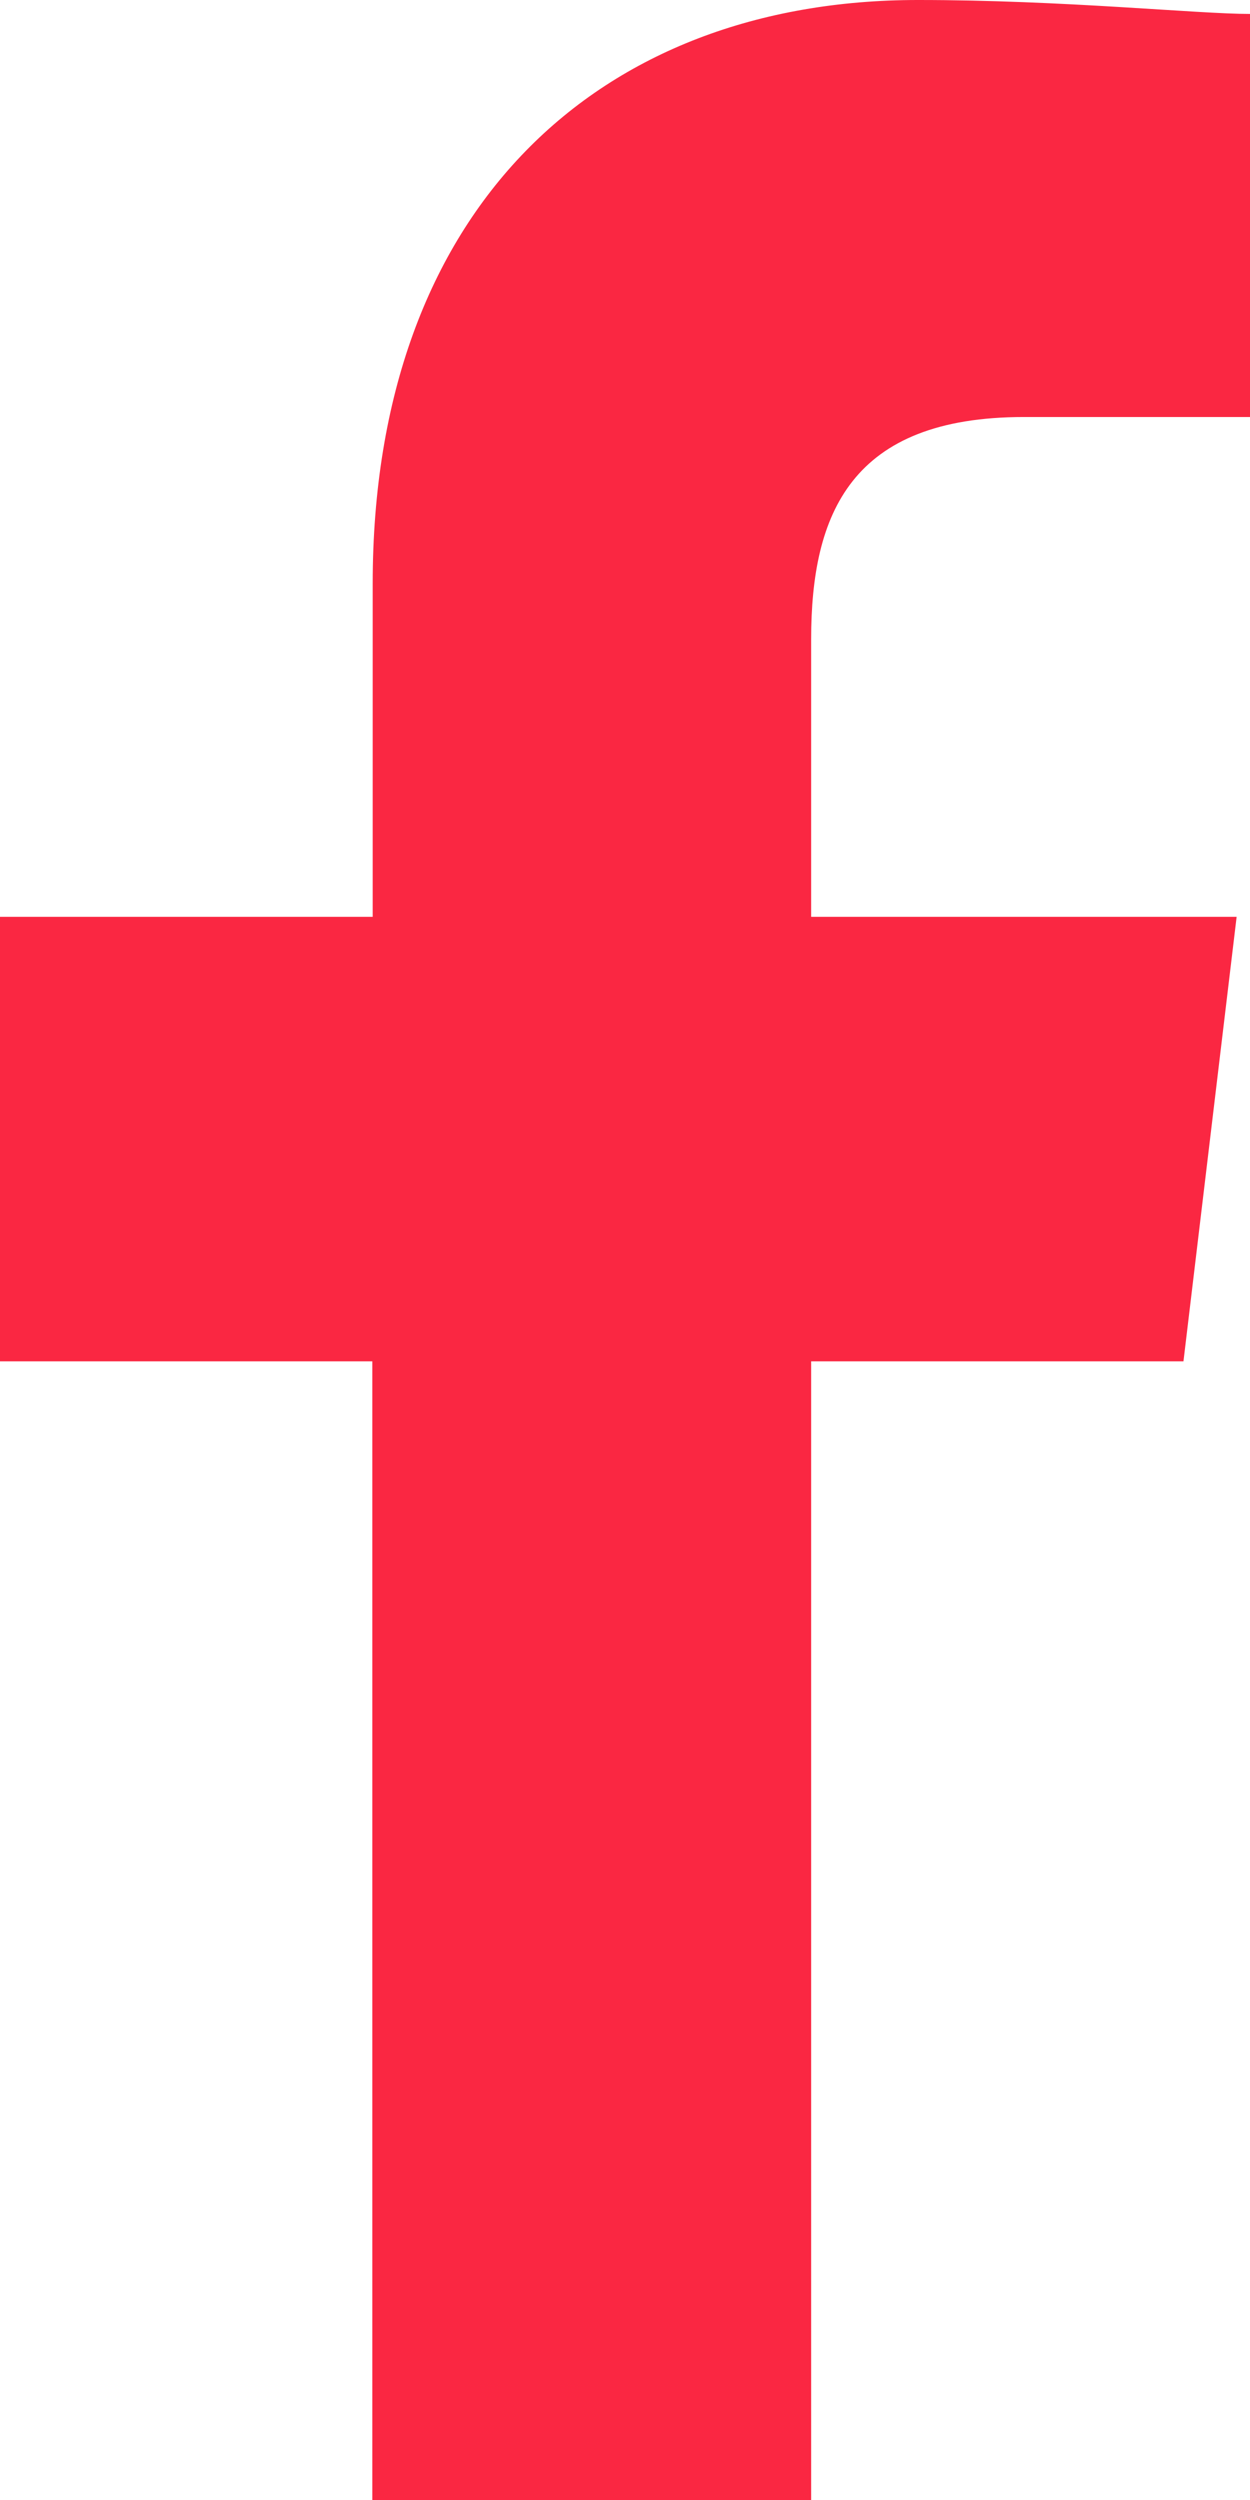 <svg xmlns="http://www.w3.org/2000/svg" width="13" height="26" fill="none"><path fill-rule="evenodd" clip-rule="evenodd" d="M8.436 26V14.158h3.872l.553-4.623H8.436V6.648c0-1.306.415-2.311 2.213-2.311H13V.145C12.447.145 11.063 0 9.546 0c-3.318 0-5.67 2.167-5.67 6.068v3.467H0v4.623h3.872V26h4.564z" fill="#FA2742"></path></svg>